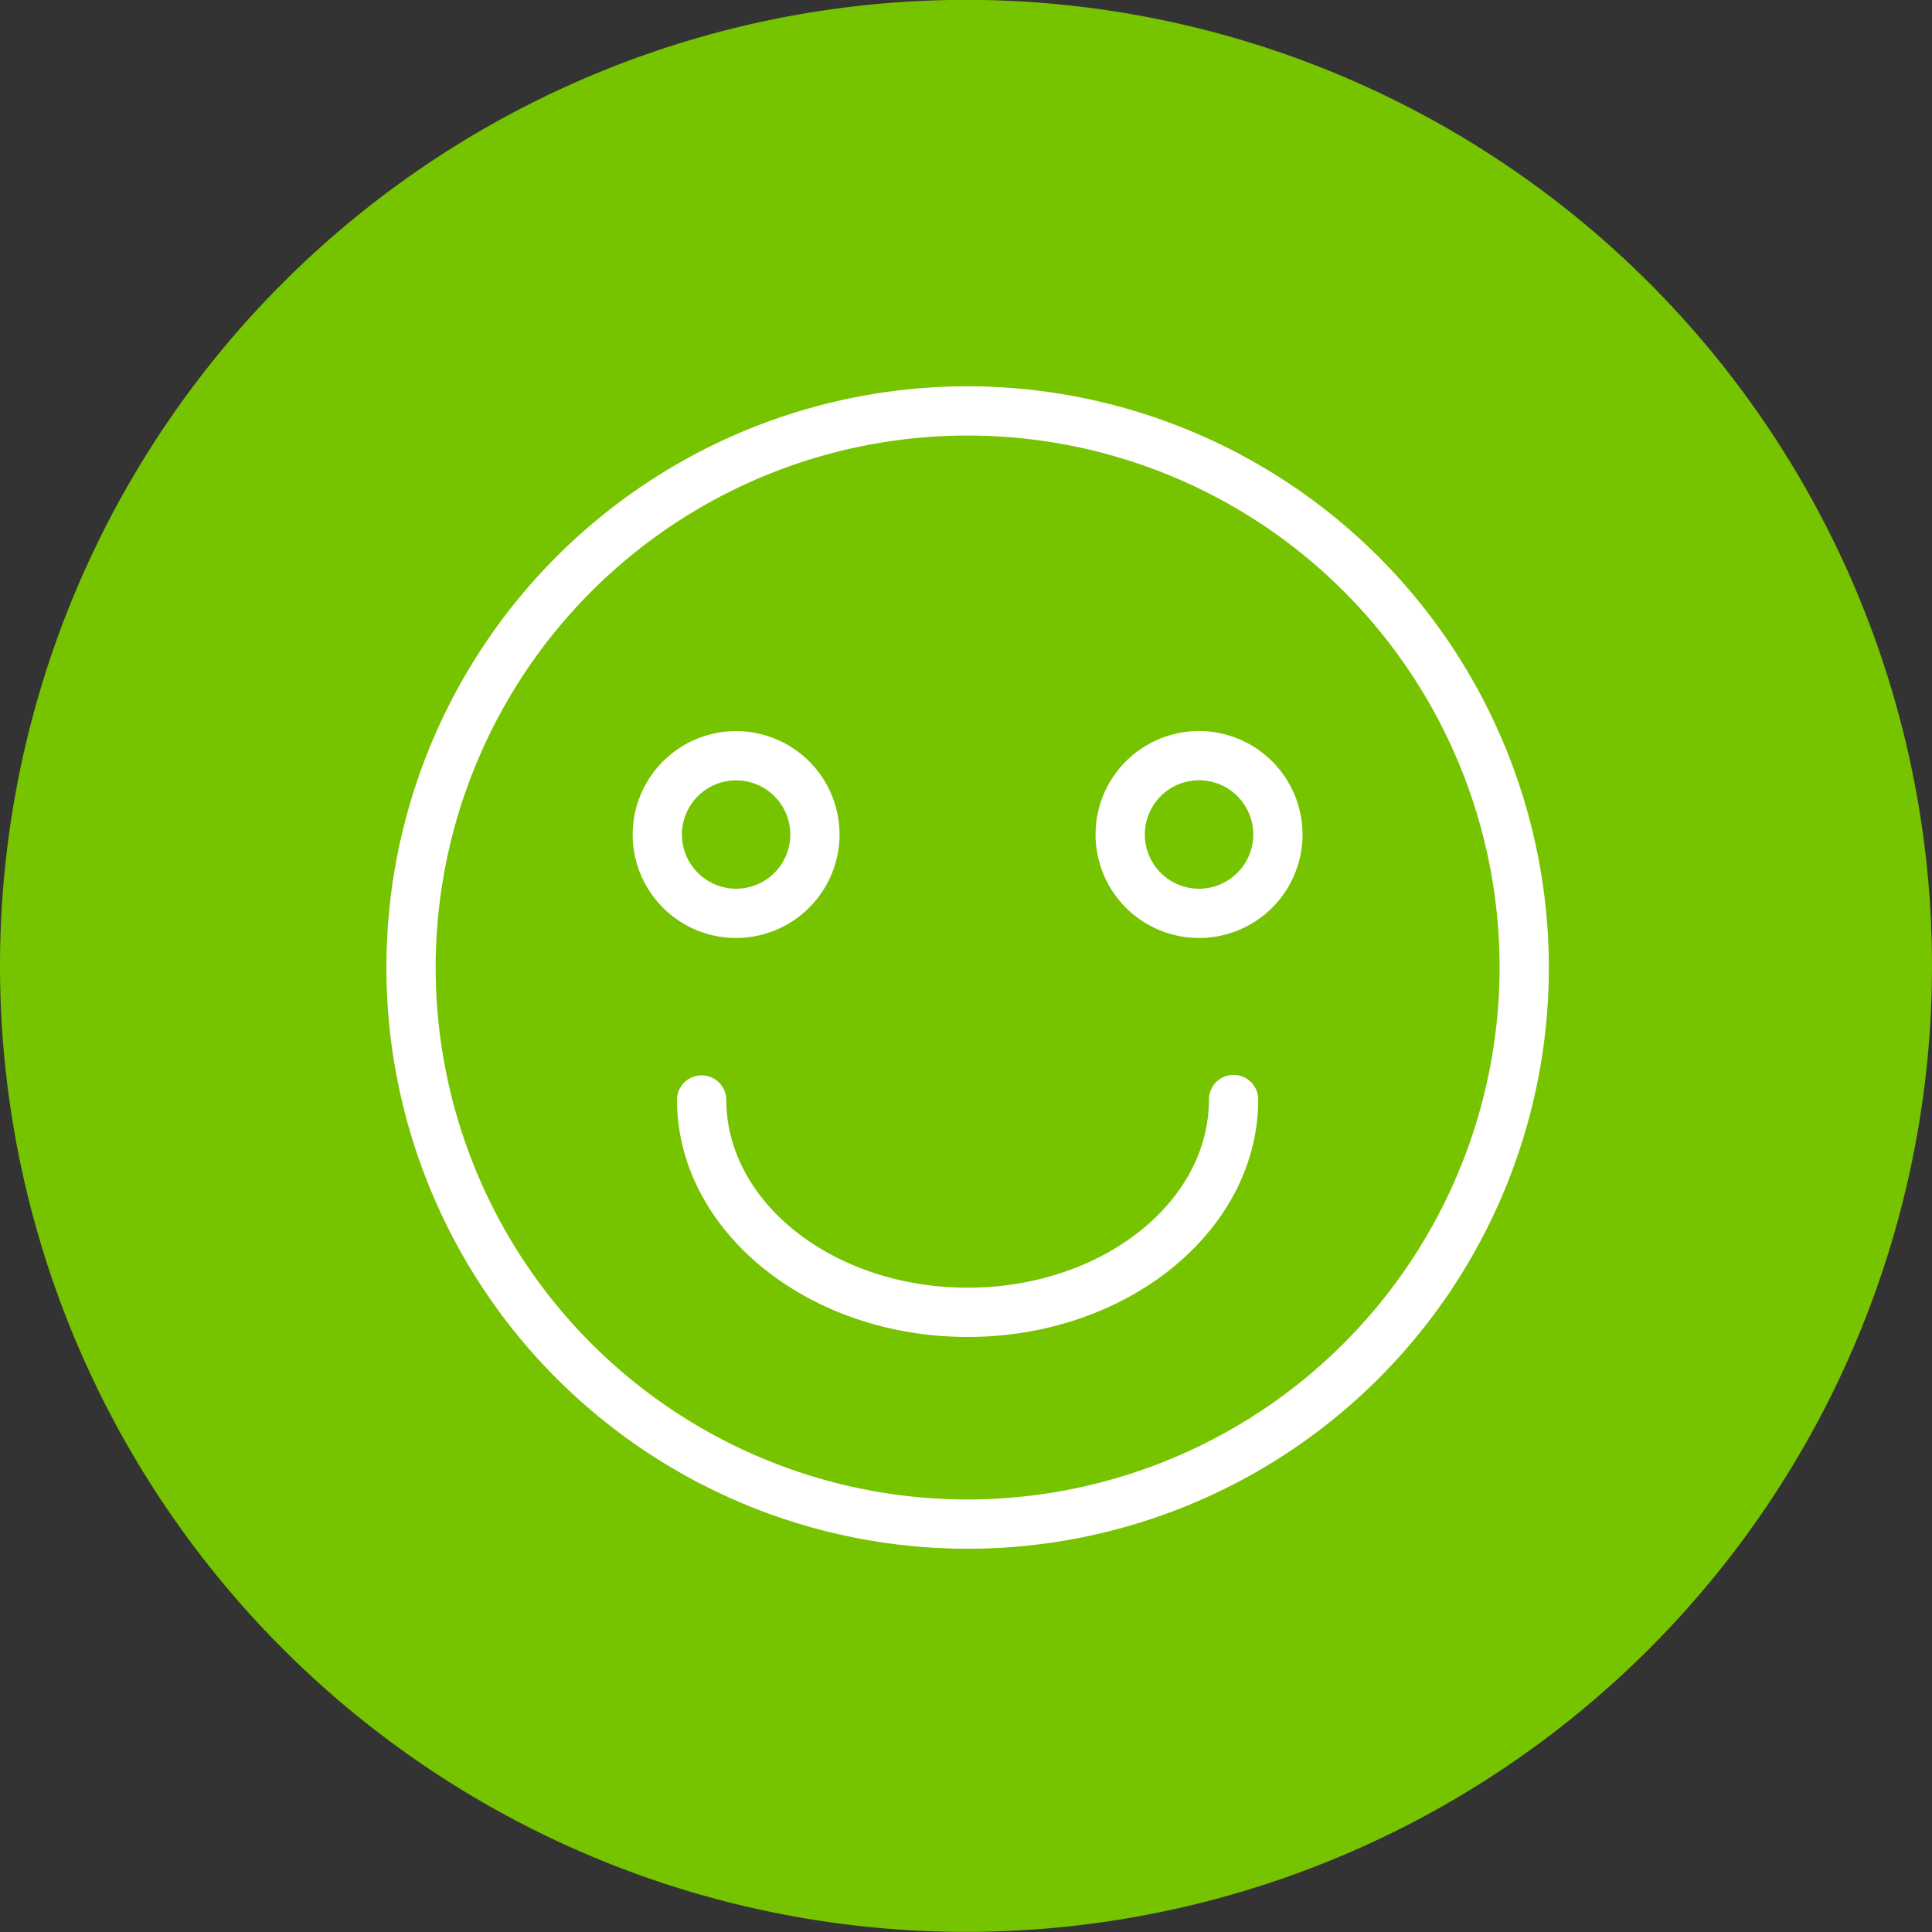 <svg id="icn_pediatric02.svg" xmlns="http://www.w3.org/2000/svg" width="160" height="160" viewBox="0 0 160 160">
  <rect x="0" y="0" width="160" height="160" fill="#333333" stroke="none"/>
  <defs>
    <style>
      .cls-1 {
        fill: #76c300;
      }

      .cls-1, .cls-2 {
        fill-rule: evenodd;
      }

      .cls-2 {
        fill: #fff;
      }
    </style>
  </defs>
  <g id="g">
    <path id="bg" class="cls-1" d="M961,2982.83a80,80,0,1,1-80,80A80,80,0,0,1,961,2982.83Z" transform="translate(-881 -2982.84)"/>
  </g>
  <path id="シェイプ_3" data-name="シェイプ 3" class="cls-2" d="M961.133,3014.83a48.135,48.135,0,1,0,48.137,48.13A48.185,48.185,0,0,0,961.133,3014.83Zm0,92.19a44.055,44.055,0,1,1,44.057-44.06A44.11,44.11,0,0,1,961.133,3107.02Zm22.027-35.16a2.036,2.036,0,0,0-2.04,2.03c0,8.6-8.966,15.59-19.987,15.59s-19.988-6.99-19.988-15.59a2.04,2.04,0,0,0-4.079,0c0,10.85,10.8,19.67,24.067,19.67s24.066-8.82,24.066-19.67A2.035,2.035,0,0,0,983.16,3071.86Zm-32.633-19.91a8.566,8.566,0,1,0-8.566,8.57A8.581,8.581,0,0,0,950.527,3051.95Zm-13.053,0a4.487,4.487,0,1,1,4.487,4.49A4.5,4.5,0,0,1,937.474,3051.95Zm42.83-8.57a8.57,8.57,0,1,0,8.566,8.57A8.581,8.581,0,0,0,980.3,3043.38Zm0,13.06a4.49,4.49,0,1,1,4.487-4.49A4.5,4.5,0,0,1,980.3,3056.44Z" transform="translate(-881 -2982.84)"/>
</svg>
